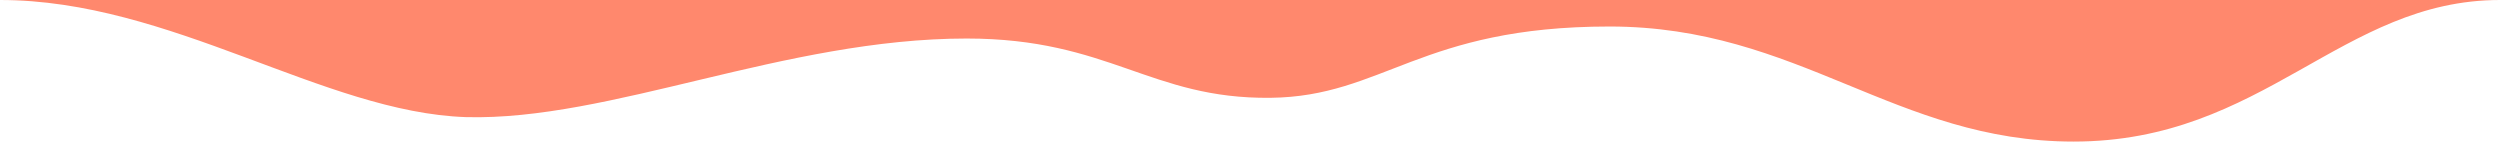 <?xml version="1.0" encoding="UTF-8"?> <!-- Generator: Adobe Illustrator 23.1.1, SVG Export Plug-In . SVG Version: 6.00 Build 0) --> <svg xmlns="http://www.w3.org/2000/svg" xmlns:xlink="http://www.w3.org/1999/xlink" id="Слой_1" x="0px" y="0px" viewBox="0 0 5827.5 330" style="enable-background:new 0 0 5827.5 330;" xml:space="preserve"> <style type="text/css"> .st0{fill:#FF886D;} </style> <title>Монтажная область 28</title> <g id="Слой_2"> <path class="st0" d="M5827.5,0H0c398.5,0,754.2,261.9,1086.1,273c336,9,743.3-183.2,1167.2-183.2c332.6,0,428,141.2,708,138.2 c263.1-2.9,349.1-166.2,790.5-166.2S4417.9,330,4833.5,330C5276.9,330,5457.5,0,5827.5,0z"></path> </g> </svg> 